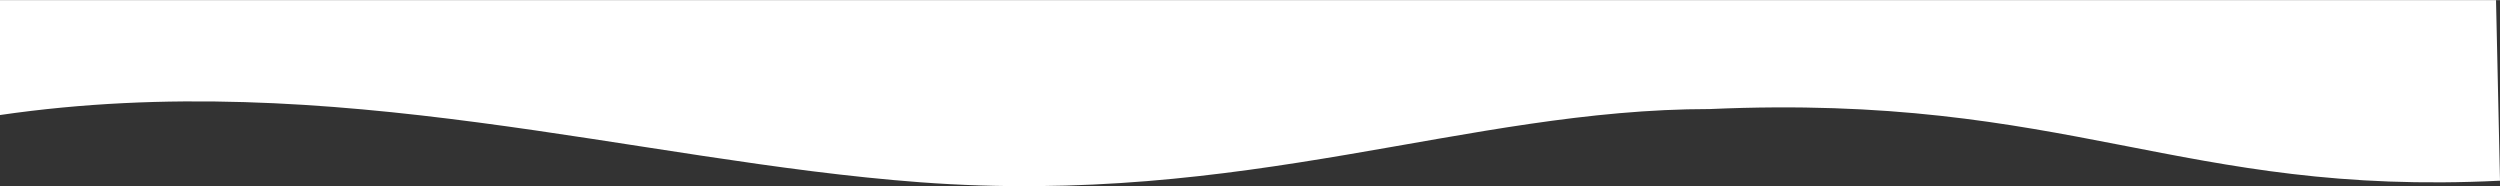 <?xml version="1.0" encoding="UTF-8"?> <!-- Creator: CorelDRAW 2019 --> <svg xmlns="http://www.w3.org/2000/svg" xmlns:xlink="http://www.w3.org/1999/xlink" xml:space="preserve" width="3140px" height="234px" style="shape-rendering:geometricPrecision; text-rendering:geometricPrecision; image-rendering:optimizeQuality; fill-rule:evenodd; clip-rule:evenodd" viewBox="0 0 18055.5 1343.56"><rect x="0" y="0" width="18055.5" height="1343.56" fill="#333333" stroke="none"/> <defs> <style type="text/css"> <![CDATA[ .fil0 {fill:white} ]]> </style> </defs> <g id="Layer_x0020_1">  <path class="fil0" d="M18055.5 1304.06c-2309.25,115 -3109.17,-632.46 -5705.9,-517.47 -1763.25,0 -3344.92,705.46 -5707.29,528.48 -2046.62,-153.31 -4236.32,-835.12 -6642.31,-485.34l0 -829.73 18026.76 0 28.74 1304.06z"></path> </g> </svg> 